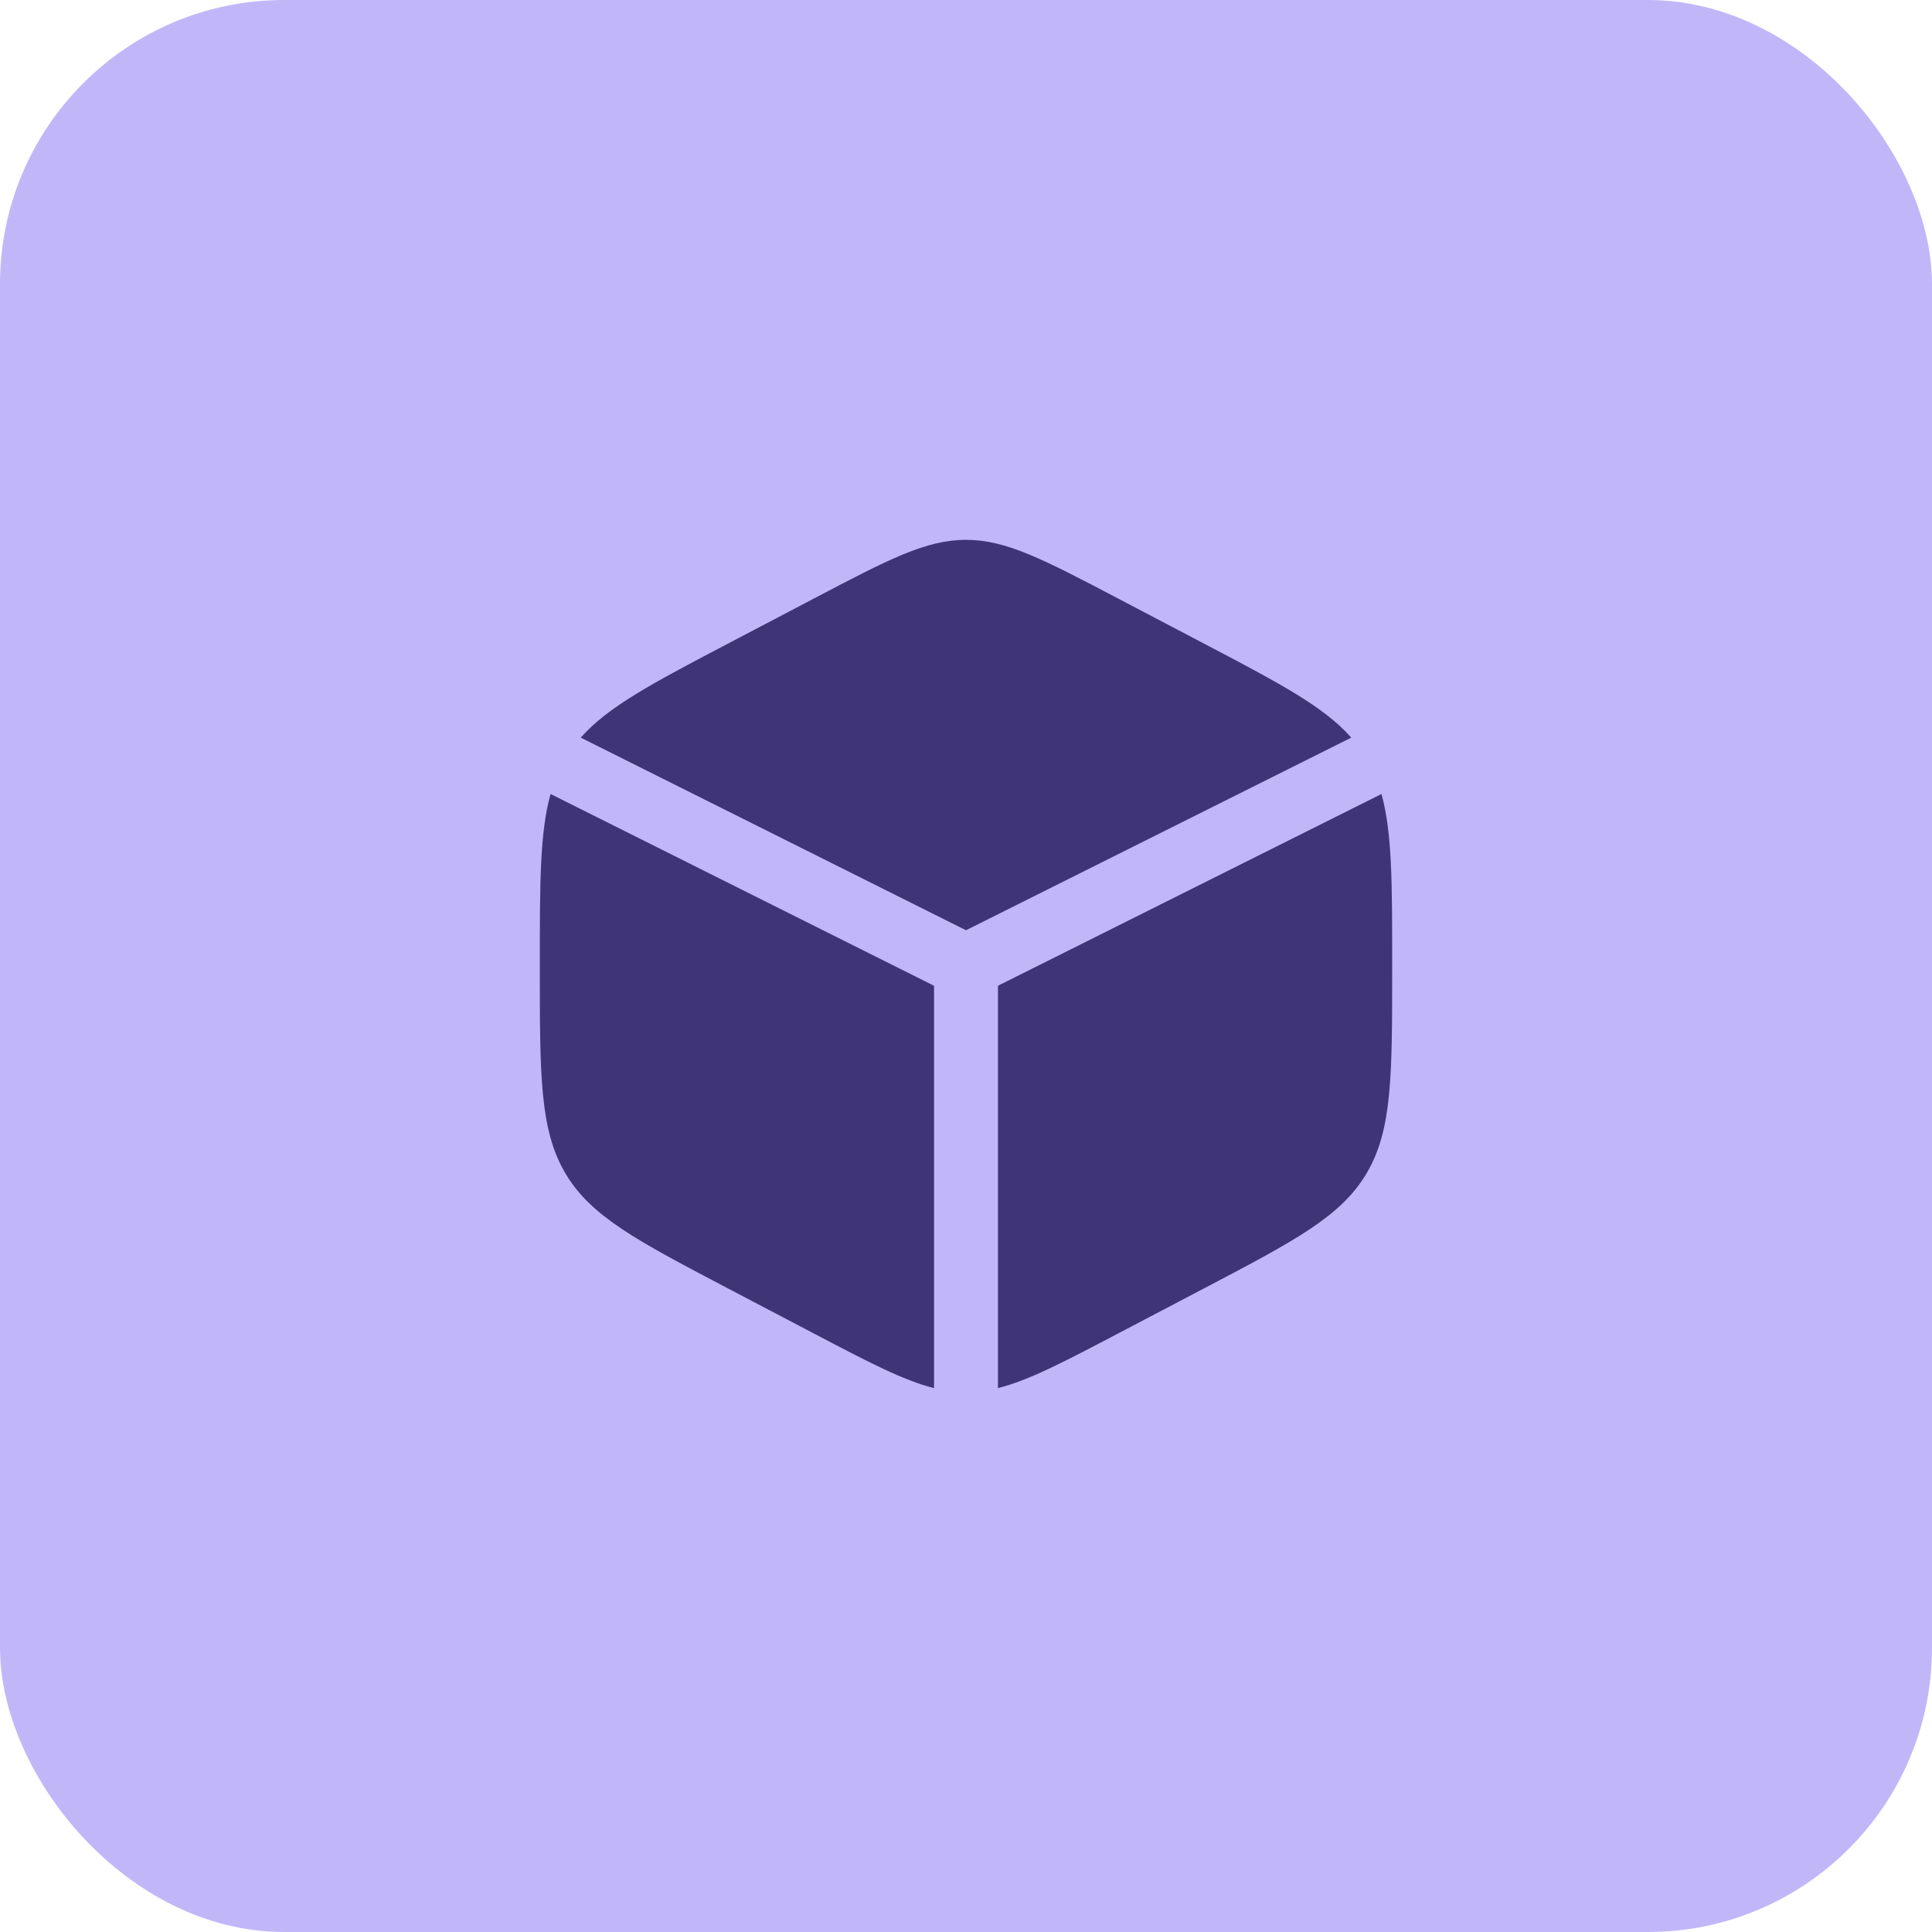 <svg xmlns="http://www.w3.org/2000/svg" width="68" height="68" fill="none"><rect width="68" height="68" fill="#C1B7F8" rx="10"/><path fill="#3F3576" d="m42.367 22.647-3-1.574C36.733 19.691 35.417 19 34 19c-1.416 0-2.733.691-5.367 2.073l-3 1.574c-2.66 1.397-4.224 2.217-5.193 3.315L34 32.742l13.56-6.78c-.969-1.098-2.533-1.918-5.193-3.315Zm6.256 5.3-13.498 6.748v14.161c1.077-.268 2.302-.911 4.242-1.929l3-1.574c3.227-1.694 4.84-2.54 5.737-4.063.896-1.52.896-3.415.896-7.202v-.176c0-2.839 0-4.614-.377-5.965ZM32.875 48.856v-14.16l-13.497-6.75C19 29.299 19 31.074 19 33.913v.176c0 3.787 0 5.68.896 7.202.896 1.522 2.51 2.369 5.737 4.063l3 1.574c1.94 1.018 3.165 1.66 4.242 1.929Z"/></svg>
